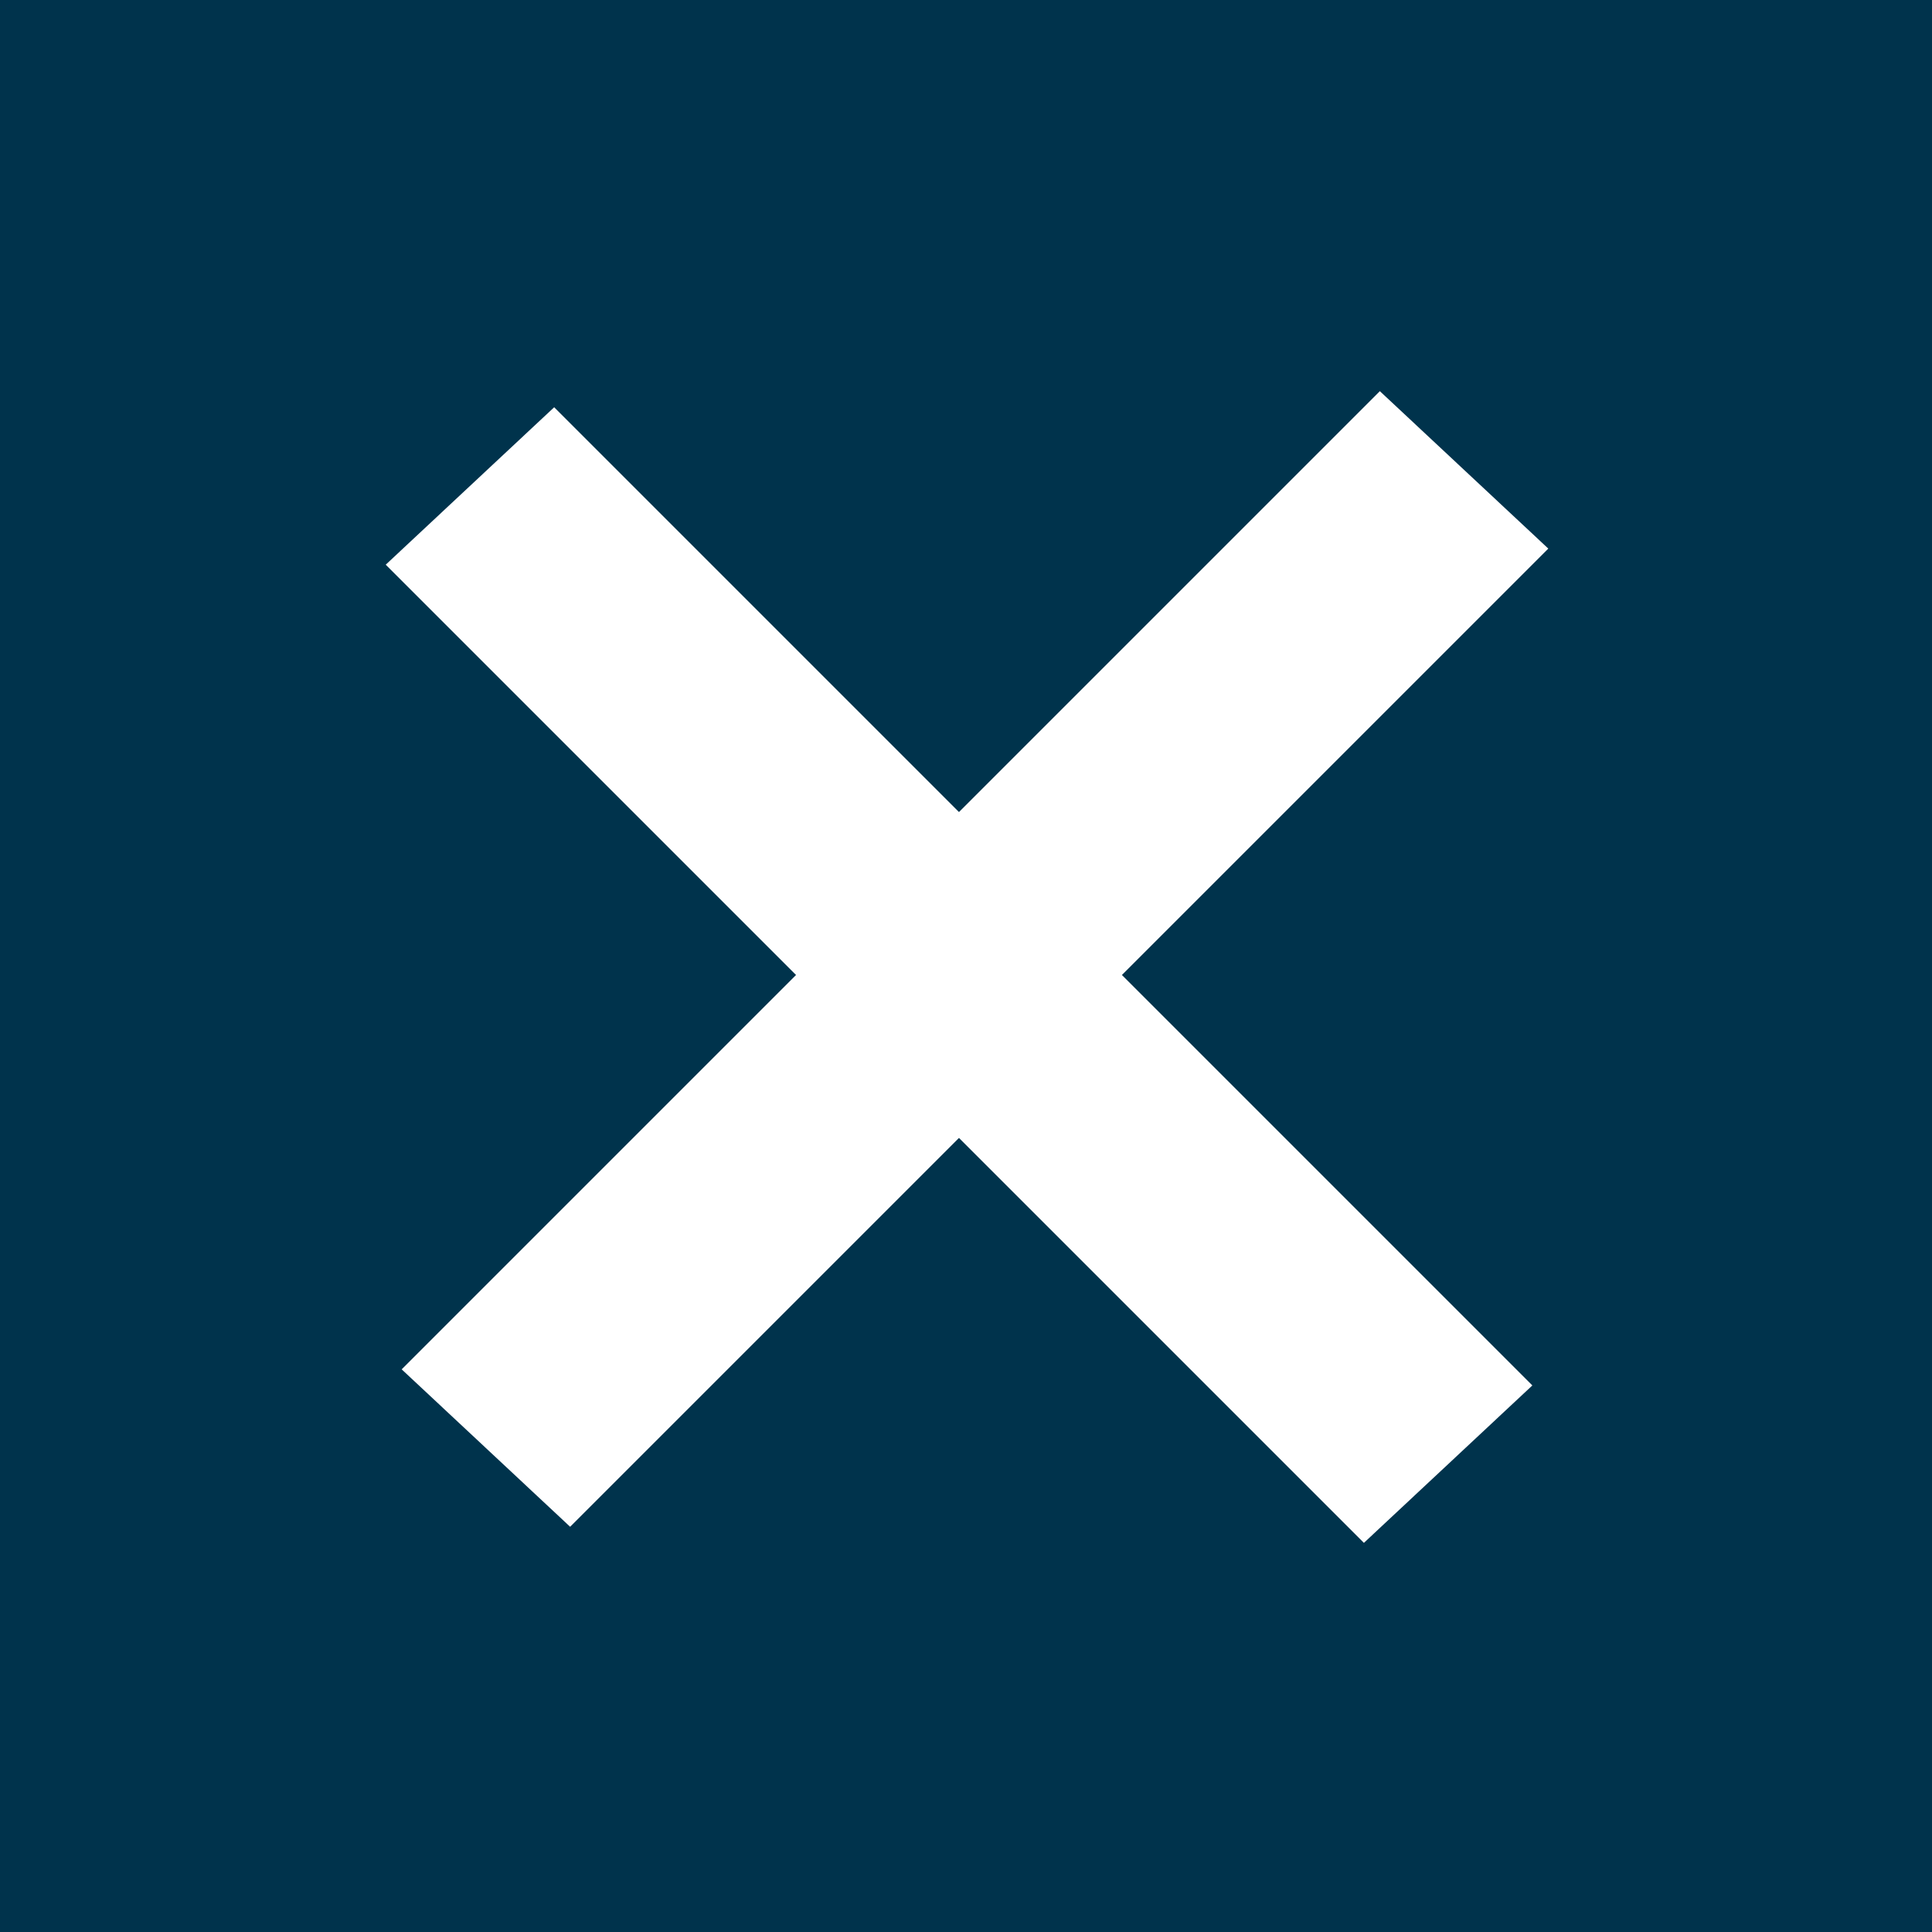 <svg xmlns="http://www.w3.org/2000/svg" viewBox="0 0 41.898 41.898"><path d="M0 0h41.898v41.898H0z" data-name="Ebene 1" style="fill:#00334c"/><g data-name="Ebene 2"><g data-name="Group 356"><path d="M28.607 32.488 7.394 11.275l3.653-3.414L32.26 29.074Z" data-name="Line 5 (Stroke)" style="fill:#fff;fill-rule:evenodd" transform="translate(.971 .971)"/><path d="M32.606 10.926 11.393 32.139 7.74 28.725 28.953 7.512Z" data-name="Line 6 (Stroke)" style="fill:#fff;fill-rule:evenodd" transform="translate(.971 .971)"/></g></g></svg>